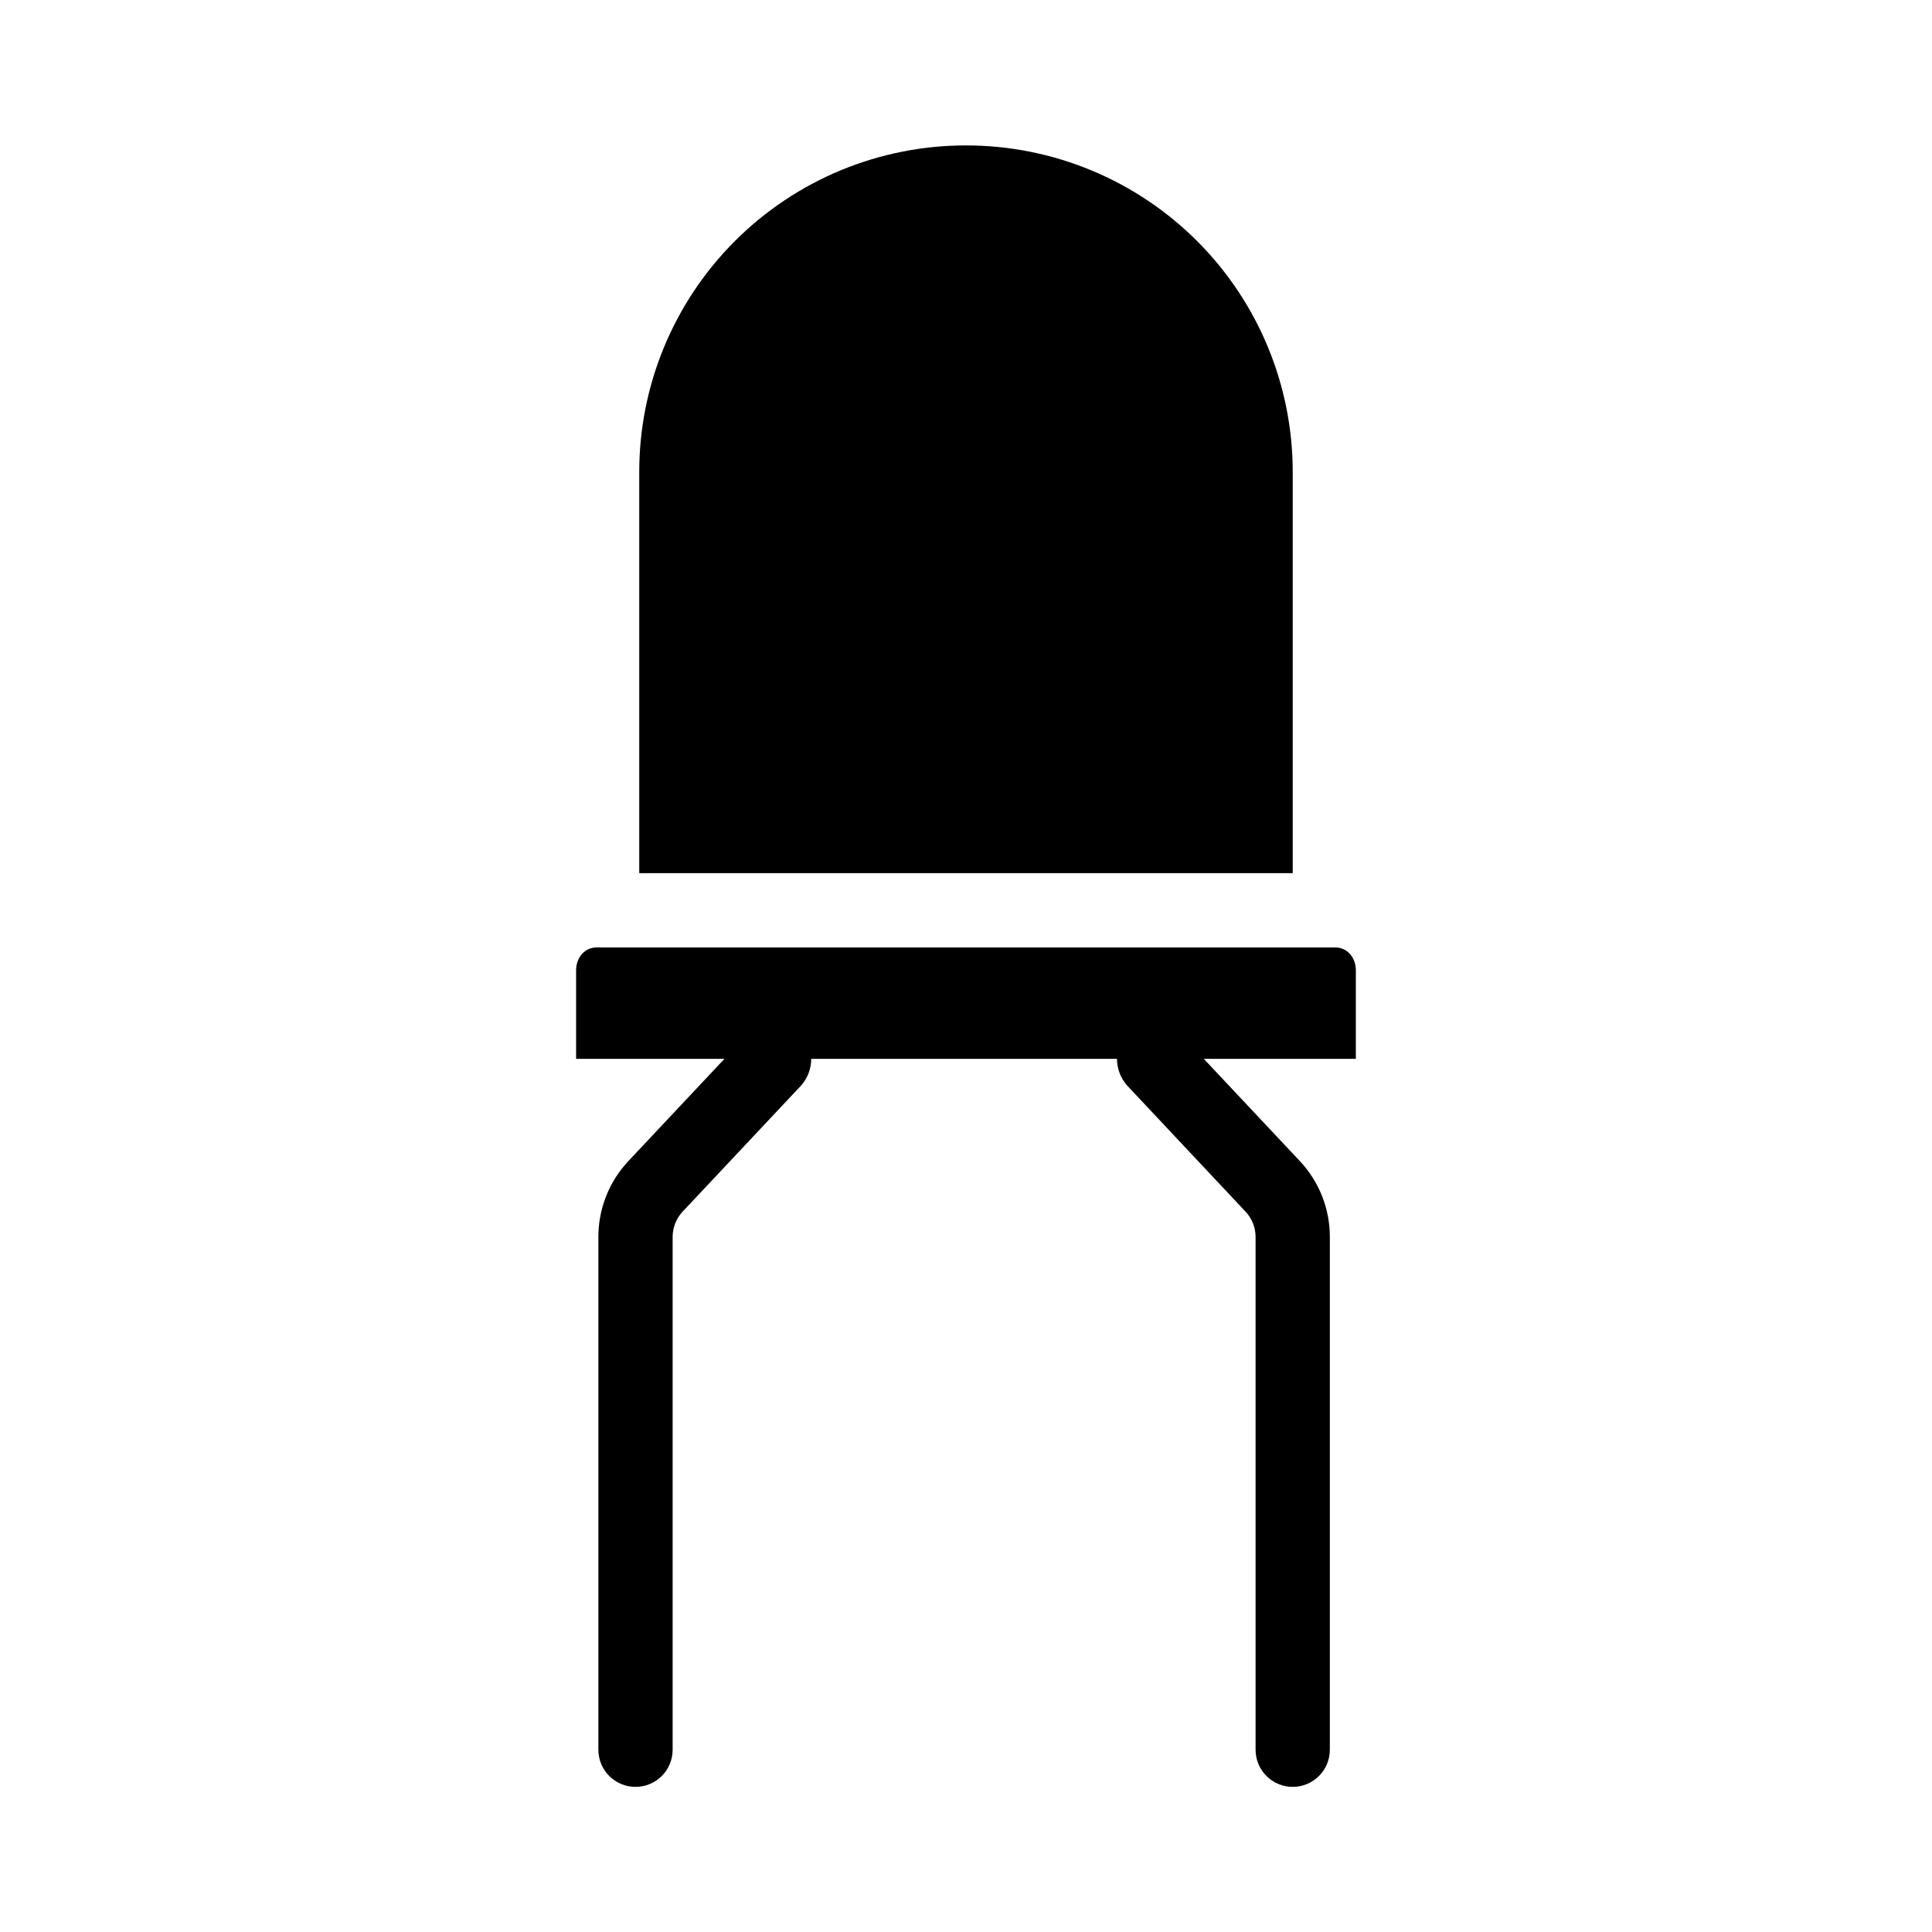 <?xml version="1.0" encoding="UTF-8"?>
<!-- The Best Svg Icon site in the world: iconSvg.co, Visit us! https://iconsvg.co -->
<svg fill="#000000" width="800px" height="800px" version="1.1" viewBox="144 144 512 512" xmlns="http://www.w3.org/2000/svg">
 <g>
  <path d="m400 182.54h-0.008c-22.977-0.016-45.016 9.105-61.258 25.359-16.242 16.25-25.355 38.293-25.328 61.27v106.23h173.18v-106.23c0.027-22.977-9.086-45.023-25.328-61.273-16.246-16.25-38.285-25.375-61.262-25.355z"/>
  <path d="m497.86 395.08h-195.73c-3.258 0-5.457 2.777-5.457 6.031v23.488h39.316l-25.418 27.051h-0.004c-5.141 5.453-8.004 12.668-7.992 20.16v135.89c0 5.434 4.406 9.84 9.84 9.84s9.84-4.406 9.84-9.84v-135.89c-0.004-2.5 0.949-4.91 2.664-6.734l31.41-33.434c1.711-1.945 2.656-4.449 2.656-7.043h81.031c0 2.594 0.945 5.098 2.656 7.043l31.41 33.457c1.711 1.812 2.664 4.215 2.66 6.711v135.89c0 5.434 4.406 9.84 9.84 9.84s9.84-4.406 9.84-9.84v-135.89c0.012-7.492-2.848-14.707-7.992-20.16l-25.418-27.051h40.301v-23.488c0-3.254-2.203-6.031-5.457-6.031z"/>
 </g>
</svg>